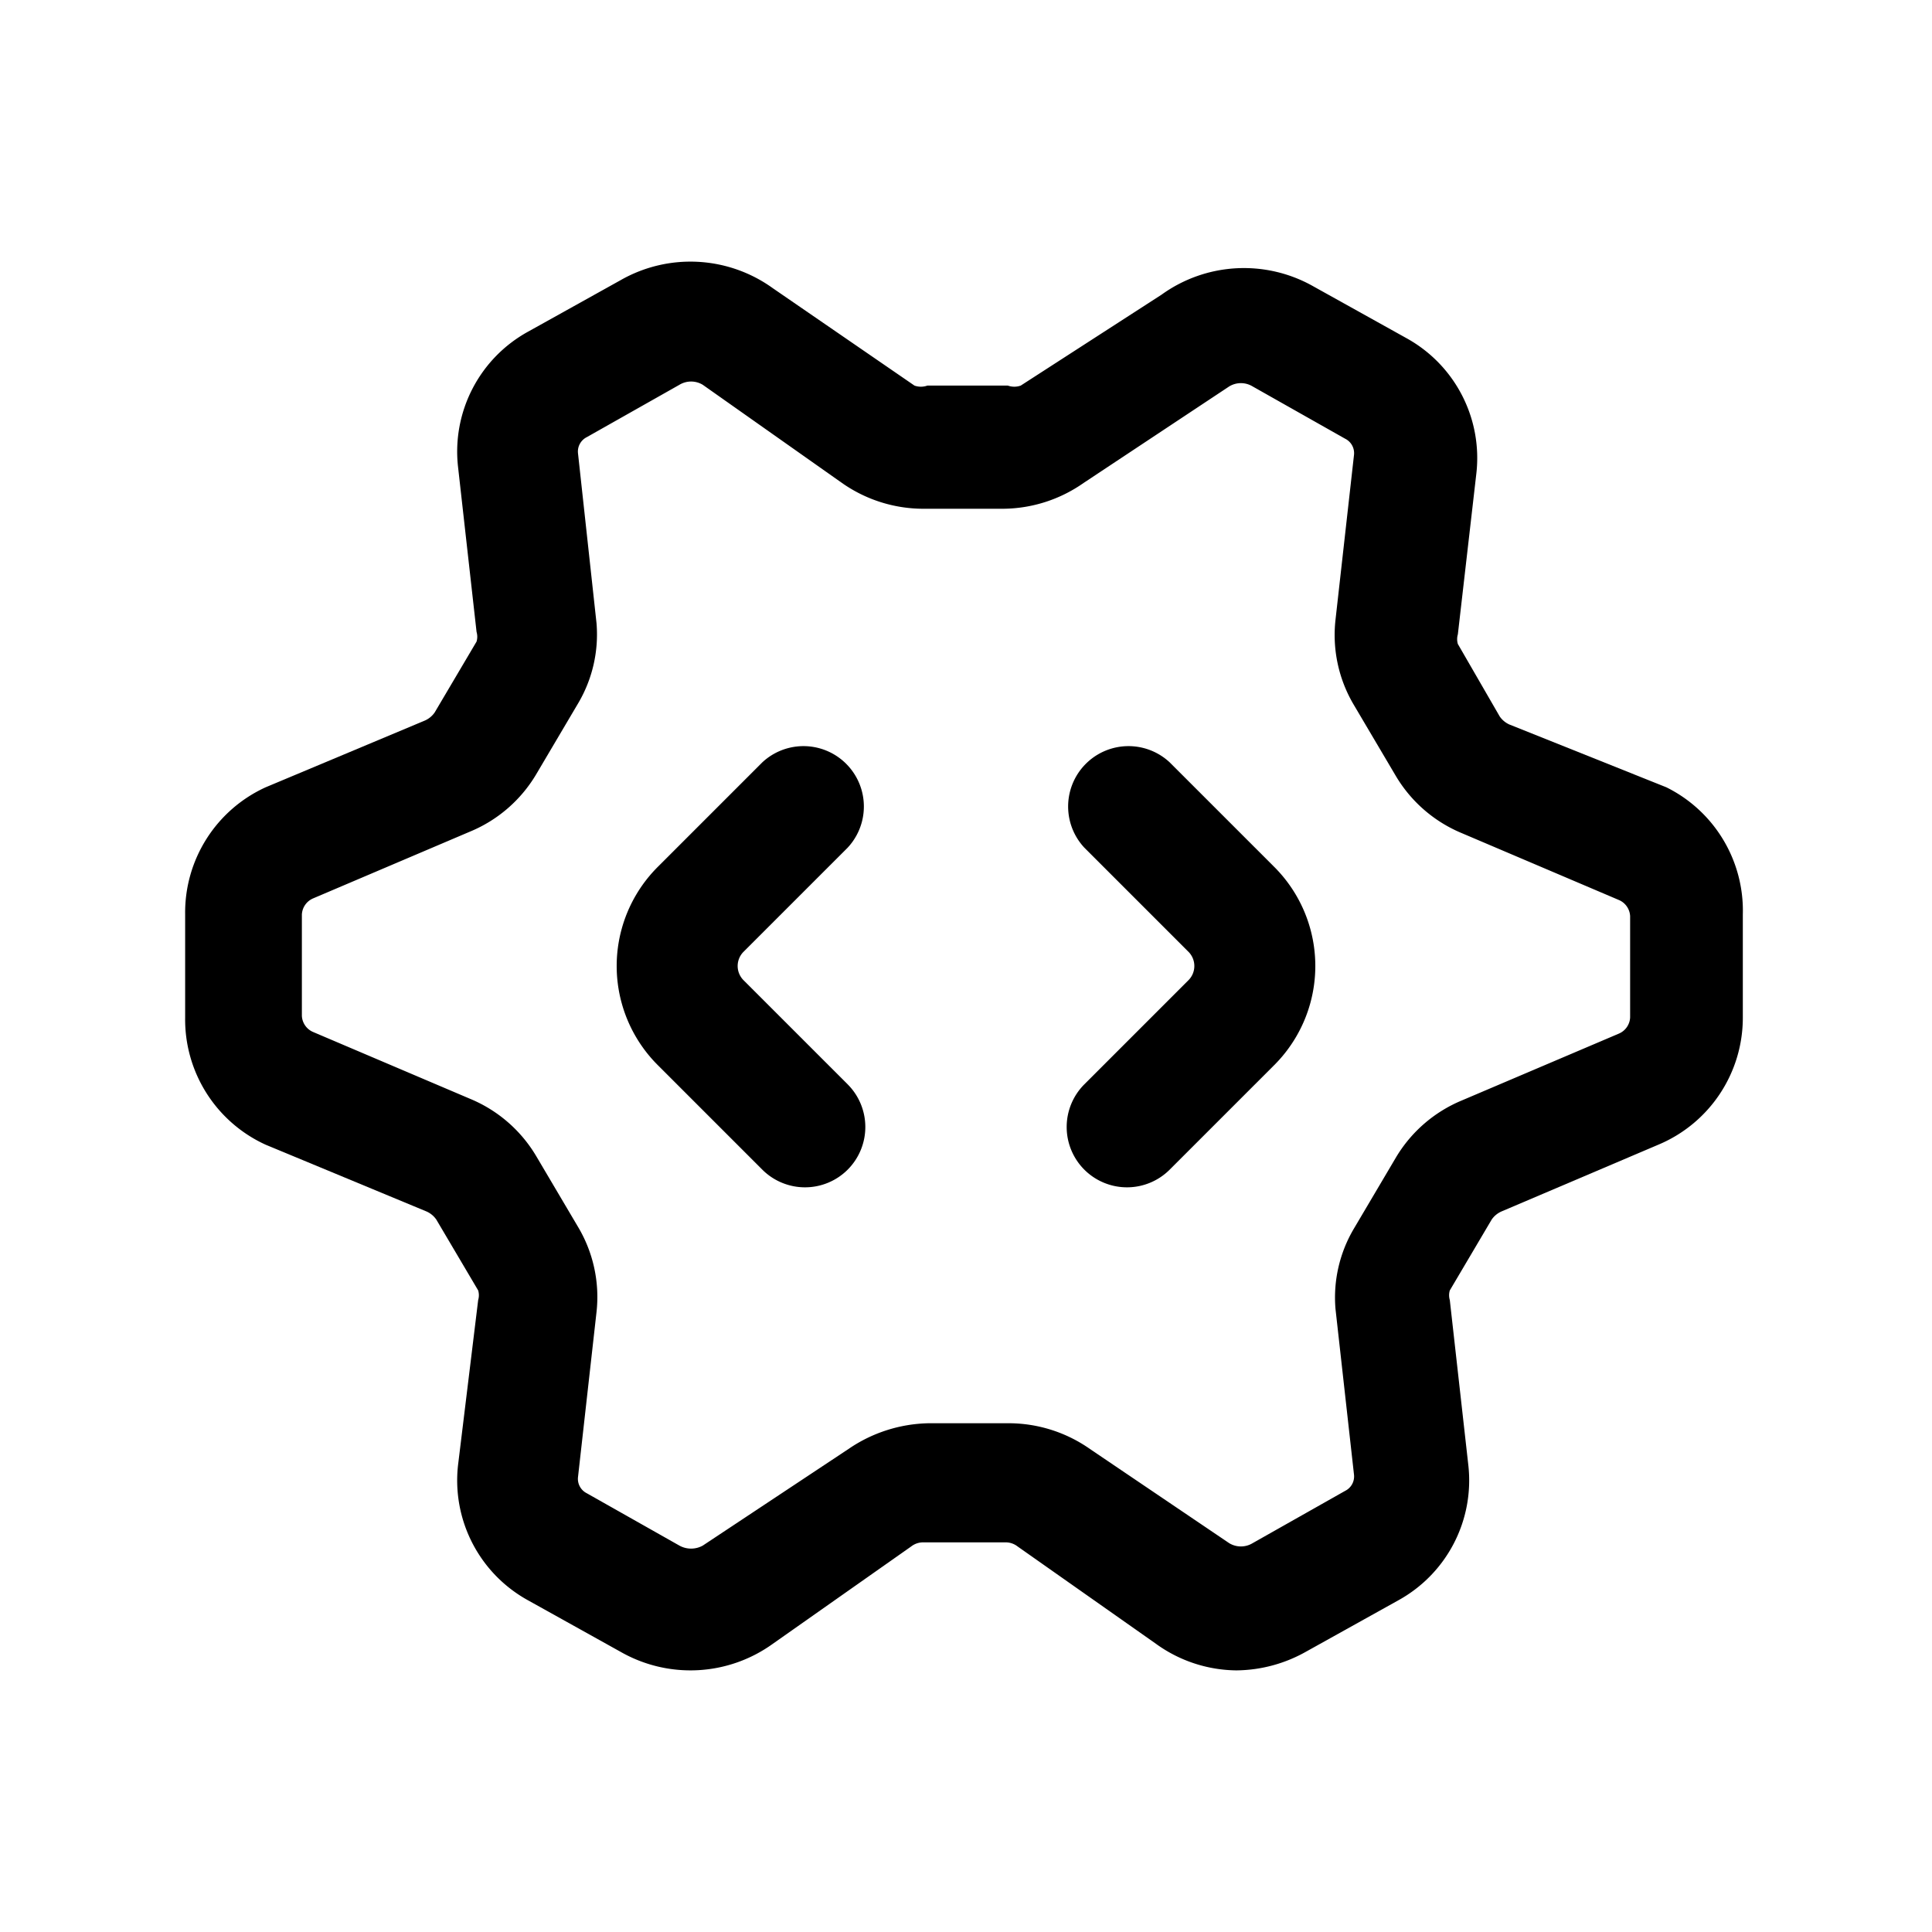 <svg xmlns="http://www.w3.org/2000/svg" viewBox="0 0 24 24"><g id="program"><path d="M20.7,9.78,18.75,9a.29.29,0,0,1-.12-.1L18.11,8a.21.21,0,0,1,0-.12l.23-2a1.7,1.7,0,0,0-.87-1.68l-1.15-.64a1.75,1.75,0,0,0-1.89.1L12.68,4.79a.24.24,0,0,1-.16,0h-1a.24.24,0,0,1-.16,0L9.6,3.58a1.75,1.75,0,0,0-1.89-.1l-1.15.64A1.7,1.7,0,0,0,5.69,5.8l.23,2.05a.21.21,0,0,1,0,.12l-.52.88a.29.29,0,0,1-.12.1L3.3,9.78a1.71,1.71,0,0,0-1,1.58v1.28a1.71,1.71,0,0,0,1,1.58l2,.83a.29.29,0,0,1,.12.1l.52.88a.21.21,0,0,1,0,.12L5.69,18.2a1.7,1.7,0,0,0,.87,1.68l1.15.64a1.75,1.75,0,0,0,1.89-.1l1.72-1.21a.24.24,0,0,1,.16-.05h1a.24.24,0,0,1,.16.05l1.72,1.21a1.73,1.73,0,0,0,1,.33,1.79,1.79,0,0,0,.86-.23l1.15-.64a1.7,1.7,0,0,0,.87-1.68l-.23-2.05a.21.21,0,0,1,0-.12l.52-.88a.29.29,0,0,1,.12-.1l1.95-.83a1.71,1.71,0,0,0,1.05-1.58V11.36A1.71,1.71,0,0,0,20.7,9.78Zm-.45,2.86a.23.23,0,0,1-.14.2l-1.95.83a1.72,1.72,0,0,0-.82.71l-.52.88a1.68,1.68,0,0,0-.23,1l.23,2.06a.2.2,0,0,1-.11.2l-1.15.65a.28.28,0,0,1-.29,0L13.54,18a1.76,1.76,0,0,0-1-.32h-1a1.82,1.82,0,0,0-1,.32L8.73,19.2a.3.3,0,0,1-.29,0l-1.15-.65a.2.2,0,0,1-.11-.2l.23-2.05a1.7,1.7,0,0,0-.23-1.06l-.52-.88a1.72,1.72,0,0,0-.82-.71l-1.95-.83a.23.23,0,0,1-.14-.2V11.36a.23.23,0,0,1,.14-.2l1.95-.83a1.72,1.72,0,0,0,.82-.71l.52-.88a1.68,1.68,0,0,0,.23-1L7.18,5.63a.2.2,0,0,1,.11-.2l1.15-.65a.28.28,0,0,1,.29,0L10.46,6a1.76,1.76,0,0,0,1,.32h1a1.76,1.76,0,0,0,1-.32h0L15.27,4.8a.28.28,0,0,1,.29,0l1.15.65a.2.2,0,0,1,.11.2l-.23,2.05a1.7,1.7,0,0,0,.23,1.06l.52.88a1.72,1.72,0,0,0,.82.71l1.95.83a.23.23,0,0,1,.14.2Z"/><path d="M10.53,10.53A.75.75,0,0,0,9.47,9.47L8.18,10.76a1.74,1.74,0,0,0,0,2.48l1.29,1.29a.75.75,0,0,0,1.06,0,.75.75,0,0,0,0-1.06L9.24,12.18a.25.25,0,0,1,0-.36Z"/><path d="M14.53,9.47a.75.75,0,0,0-1.06,1.06l1.29,1.29a.25.25,0,0,1,0,.36l-1.29,1.29a.75.75,0,0,0,0,1.06.75.75,0,0,0,1.06,0l1.29-1.29a1.74,1.74,0,0,0,0-2.48Z"/></g></svg>